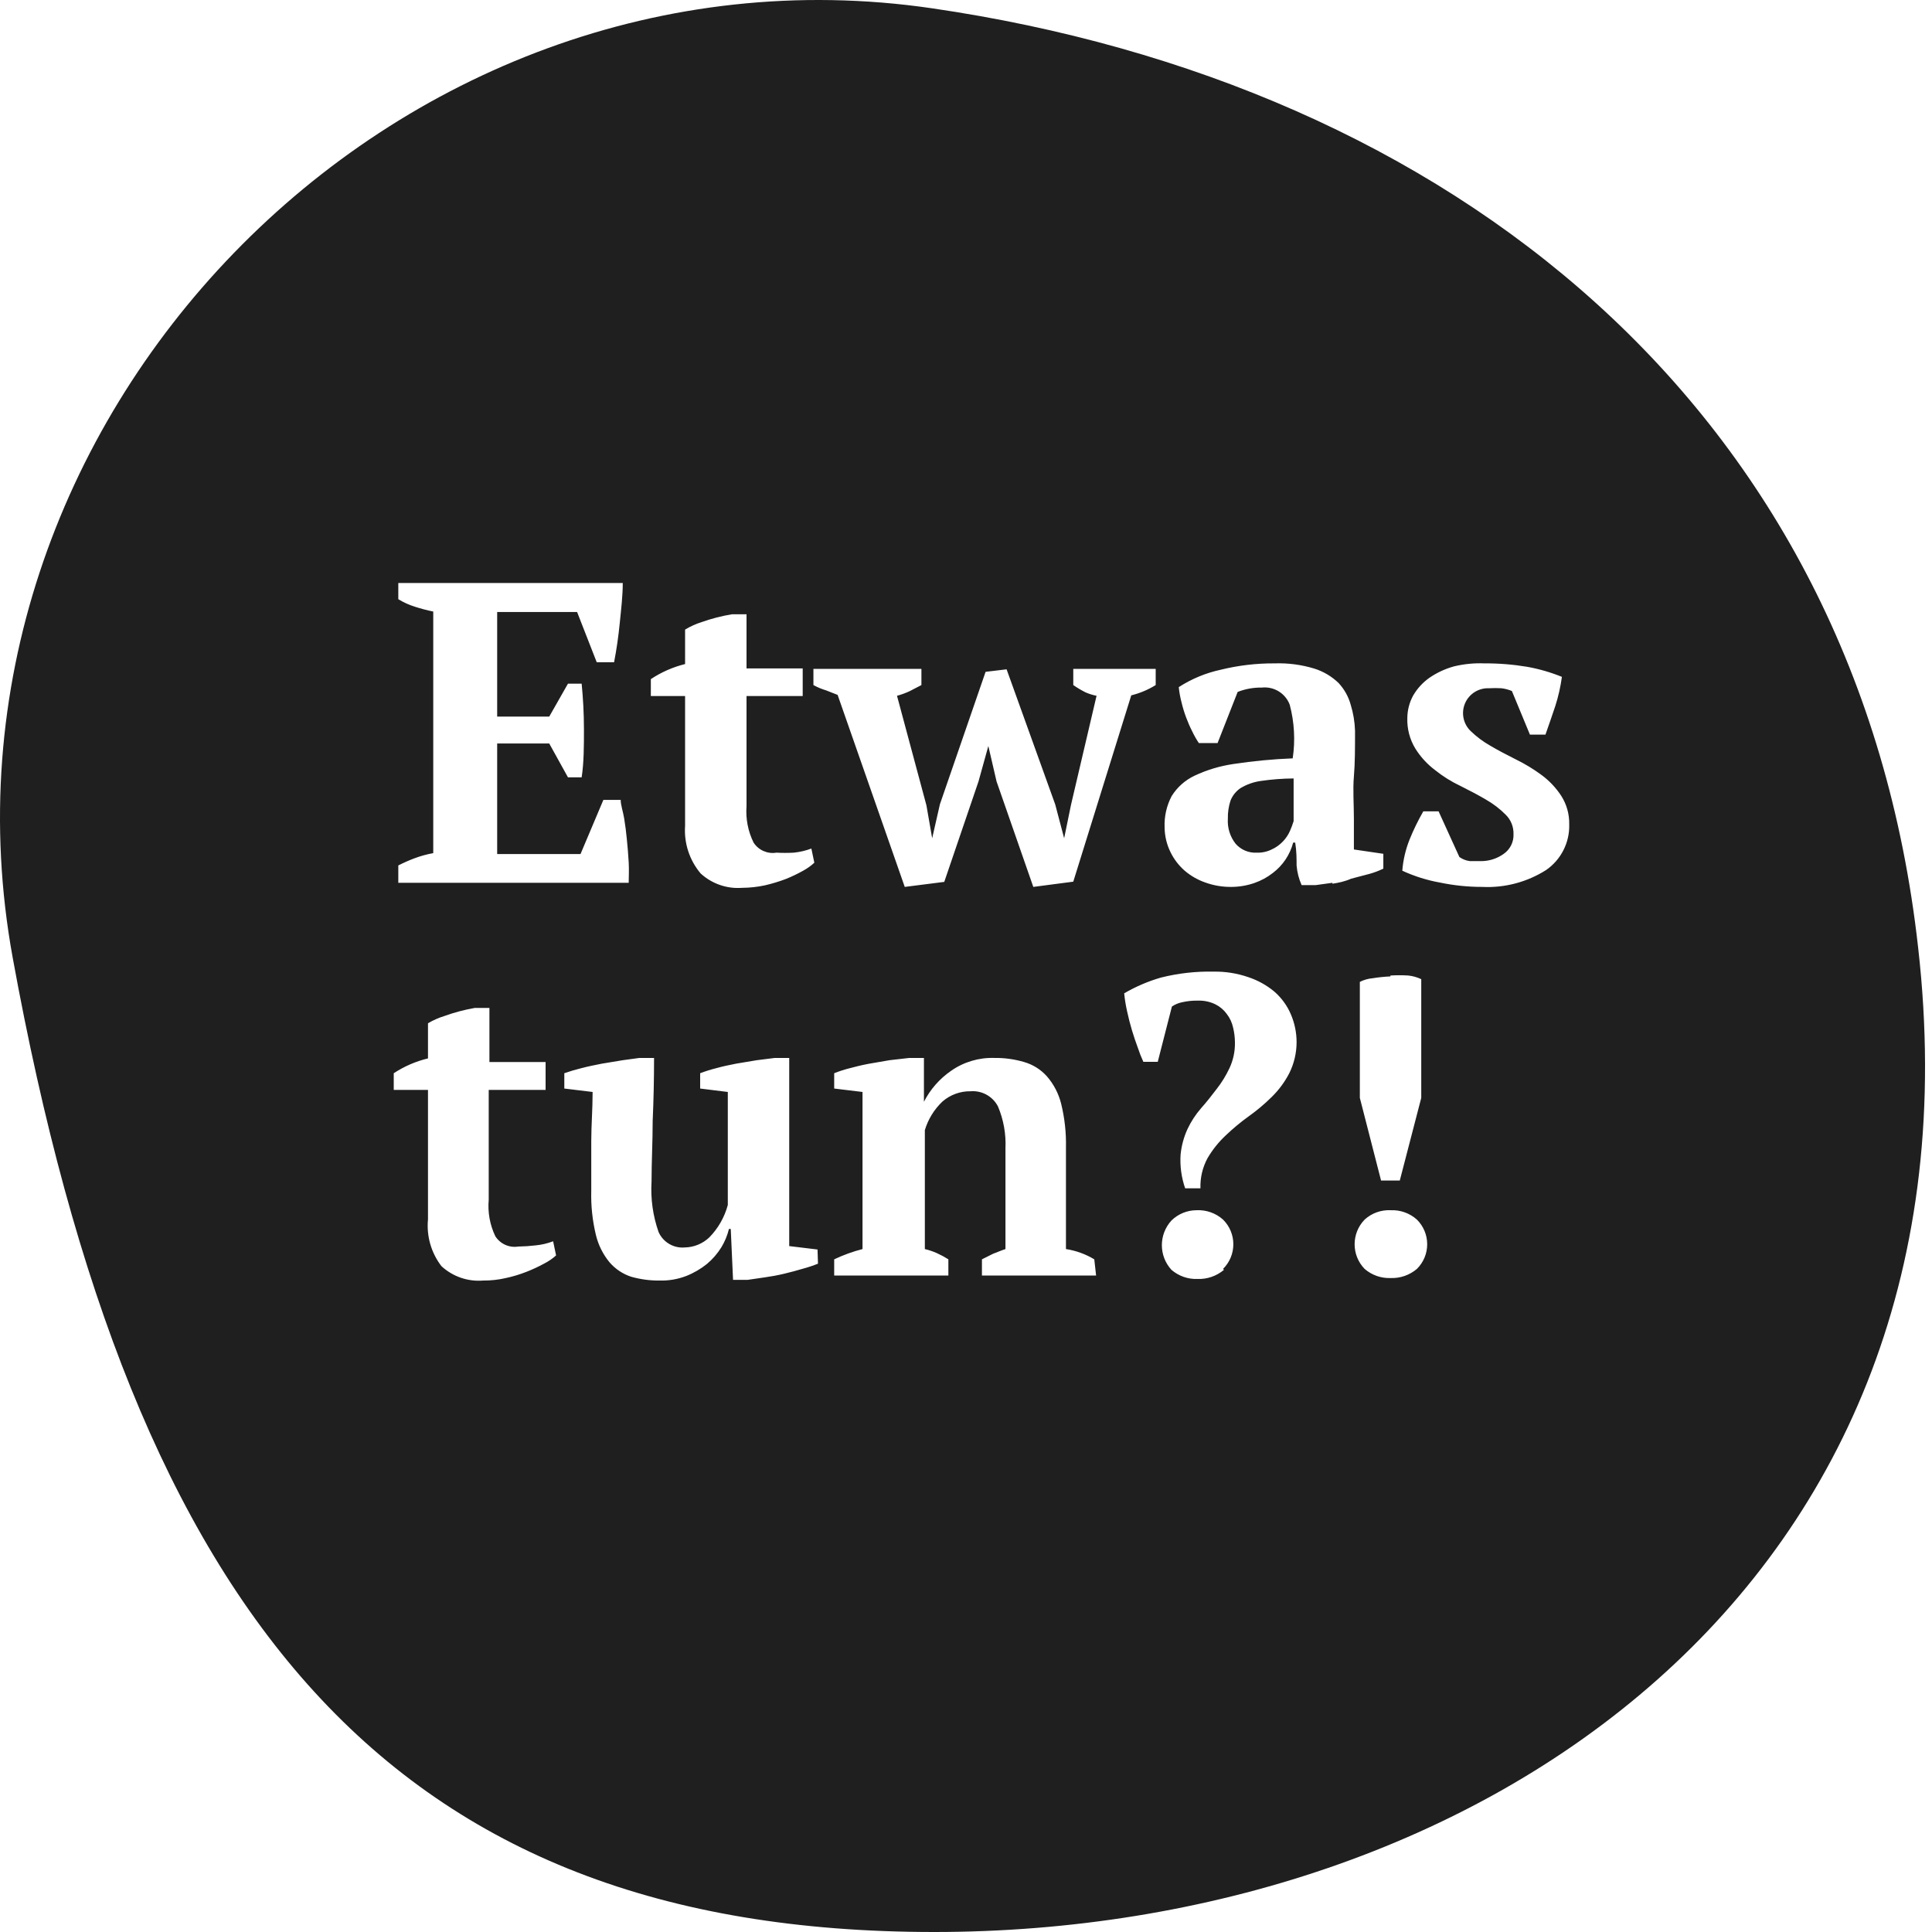 <?xml version="1.0" encoding="UTF-8"?>
<svg width="80px" height="80px" viewBox="0 0 80 80" version="1.1" xmlns="http://www.w3.org/2000/svg" xmlns:xlink="http://www.w3.org/1999/xlink">
    <title>A2DB0807-704E-41FA-BCDE-DFAF00A89D17</title>
    <g id="Design" stroke="none" stroke-width="1" fill="none" fill-rule="evenodd">
        <g id="Styleguide" transform="translate(-172, -10759)" fill="#1F1F1F">
            <g id="logo_no_claim" transform="translate(172, 10759)">
                <path d="M79.425,39.231 C76.929,16.851 60.014,3.472 38.589,0.343 C16.314,-2.91 -3.504,17.494 0.524,39.647 C5.497,66.952 16.162,80 38.684,80 C61.205,80 82.441,65.714 79.425,39.231 Z M26.95,28.121 C27.383,27.833 27.863,27.622 28.368,27.497 L28.368,26.07 C28.585,25.938 28.817,25.833 29.059,25.758 C29.464,25.614 29.882,25.506 30.307,25.436 L30.912,25.436 L30.912,27.677 L33.238,27.677 L33.238,28.821 L30.912,28.821 L30.912,33.378 C30.872,33.9 30.973,34.422 31.205,34.891 C31.41,35.205 31.781,35.368 32.15,35.307 C32.39,35.32 32.63,35.32 32.869,35.307 C33.118,35.281 33.363,35.224 33.597,35.137 L33.72,35.723 C33.58,35.852 33.424,35.963 33.257,36.054 C33.028,36.182 32.791,36.296 32.548,36.394 C32.264,36.502 31.973,36.59 31.678,36.659 C31.367,36.726 31.05,36.761 30.732,36.763 C30.101,36.812 29.477,36.596 29.011,36.167 C28.548,35.617 28.317,34.909 28.368,34.191 L28.368,28.821 L26.95,28.821 L26.95,28.121 Z M16.493,35.836 C16.708,35.726 16.929,35.628 17.155,35.543 C17.409,35.447 17.672,35.374 17.94,35.326 L17.94,25.323 C17.684,25.271 17.432,25.204 17.183,25.124 C16.941,25.049 16.71,24.944 16.493,24.812 L16.493,24.141 L25.787,24.141 C25.787,24.67 25.721,25.219 25.664,25.786 C25.608,26.353 25.532,26.883 25.428,27.422 L24.709,27.422 L23.896,25.341 L20.587,25.341 L20.587,29.672 L22.743,29.672 L23.518,28.31 L24.085,28.31 C24.142,28.887 24.18,29.53 24.18,30.201 C24.18,30.873 24.18,31.572 24.085,32.187 L23.518,32.187 L22.743,30.787 L20.587,30.787 L20.587,35.364 L24.038,35.364 L24.984,33.123 L25.702,33.123 C25.702,33.34 25.797,33.596 25.844,33.879 C25.891,34.163 25.929,34.456 25.957,34.759 C25.986,35.061 26.014,35.354 26.033,35.704 C26.052,36.054 26.033,36.29 26.033,36.555 L16.493,36.555 L16.493,35.836 Z M22.525,52.326 C22.296,52.451 22.059,52.561 21.816,52.657 C21.534,52.769 21.243,52.857 20.946,52.921 C20.636,52.993 20.319,53.027 20.001,53.025 C19.369,53.075 18.746,52.859 18.28,52.43 C17.855,51.878 17.655,51.185 17.722,50.491 L17.722,45.131 L16.304,45.131 L16.304,44.44 C16.738,44.155 17.218,43.947 17.722,43.826 L17.722,42.37 C17.94,42.243 18.172,42.141 18.413,42.067 C18.818,41.921 19.236,41.81 19.661,41.736 L20.266,41.736 L20.266,43.977 L22.592,43.977 L22.592,45.131 L20.237,45.131 L20.237,49.678 C20.19,50.198 20.285,50.721 20.511,51.191 C20.714,51.508 21.085,51.676 21.457,51.617 C21.697,51.613 21.937,51.597 22.176,51.569 C22.425,51.545 22.669,51.488 22.904,51.399 L23.026,51.985 C22.875,52.12 22.706,52.234 22.525,52.326 L22.525,52.326 Z M33.871,52.326 C33.668,52.408 33.459,52.477 33.247,52.534 C33.001,52.609 32.746,52.675 32.472,52.742 C32.198,52.808 31.933,52.855 31.668,52.893 L30.95,52.997 L30.354,52.997 L30.259,50.889 L30.184,50.889 C30.119,51.155 30.014,51.41 29.872,51.645 C29.711,51.905 29.51,52.138 29.276,52.335 C29.016,52.544 28.726,52.713 28.416,52.836 C28.069,52.969 27.7,53.033 27.328,53.025 C26.923,53.03 26.518,52.976 26.128,52.865 C25.783,52.75 25.476,52.544 25.239,52.269 C24.965,51.936 24.771,51.544 24.672,51.125 C24.53,50.531 24.466,49.92 24.483,49.31 C24.483,48.563 24.483,47.872 24.483,47.239 C24.483,46.605 24.539,45.925 24.539,45.216 L23.367,45.074 L23.367,44.44 C23.596,44.359 23.83,44.29 24.067,44.232 C24.35,44.157 24.634,44.1 24.927,44.043 L25.787,43.901 L26.478,43.807 L27.083,43.807 C27.083,44.689 27.064,45.559 27.026,46.416 C27.026,47.267 26.979,48.109 26.979,48.931 C26.936,49.64 27.036,50.351 27.272,51.021 C27.463,51.442 27.899,51.696 28.359,51.654 C28.736,51.647 29.097,51.498 29.371,51.238 C29.737,50.864 30.001,50.402 30.137,49.896 L30.137,45.216 L28.992,45.074 L28.992,44.44 C29.209,44.357 29.43,44.288 29.654,44.232 C29.919,44.157 30.193,44.1 30.486,44.043 L31.337,43.901 L32.084,43.807 L32.68,43.807 L32.68,51.598 L33.852,51.739 L33.871,52.326 Z M33.682,28.367 L33.682,27.696 L38.154,27.696 L38.154,28.367 L37.663,28.622 C37.495,28.699 37.321,28.763 37.143,28.811 L38.362,33.35 L38.599,34.711 L38.599,34.711 L38.92,33.302 L40.811,27.819 L41.681,27.715 L43.695,33.312 L44.064,34.711 L44.064,34.711 L44.347,33.331 L45.406,28.811 C45.25,28.781 45.098,28.733 44.952,28.67 C44.775,28.581 44.604,28.48 44.442,28.367 L44.442,27.696 L47.855,27.696 L47.855,28.367 C47.542,28.561 47.201,28.704 46.843,28.793 L44.442,36.508 L42.787,36.725 L41.265,32.357 L40.925,30.891 L40.925,30.891 L40.518,32.357 L39.1,36.517 L37.464,36.725 L34.684,28.774 L34.202,28.585 C34.021,28.531 33.847,28.458 33.682,28.367 L33.682,28.367 Z M45.387,52.817 L40.66,52.817 L40.66,52.146 L41.114,51.919 C41.265,51.862 41.435,51.787 41.634,51.721 L41.634,47.56 C41.662,46.961 41.556,46.363 41.322,45.811 C41.103,45.394 40.656,45.149 40.187,45.187 C39.76,45.181 39.346,45.332 39.024,45.613 C38.683,45.937 38.432,46.344 38.296,46.795 L38.296,51.721 C38.468,51.762 38.636,51.819 38.797,51.891 C38.96,51.965 39.118,52.05 39.27,52.146 L39.27,52.817 L34.542,52.817 L34.542,52.146 C34.919,51.967 35.311,51.825 35.715,51.721 L35.715,45.216 L34.542,45.074 L34.542,44.44 C34.74,44.361 34.942,44.295 35.148,44.242 C35.393,44.176 35.658,44.109 35.951,44.053 L36.831,43.901 L37.653,43.807 L38.258,43.807 L38.258,45.622 L38.258,45.622 C38.519,45.111 38.902,44.673 39.374,44.346 C39.898,43.976 40.529,43.787 41.17,43.807 C41.589,43.801 42.007,43.858 42.409,43.977 C42.774,44.082 43.102,44.289 43.354,44.573 C43.636,44.899 43.837,45.288 43.941,45.707 C44.086,46.301 44.153,46.911 44.139,47.523 L44.139,51.721 C44.554,51.785 44.952,51.929 45.312,52.146 L45.387,52.817 Z M50.682,52.581 C50.376,52.839 49.985,52.974 49.585,52.959 C49.191,52.974 48.806,52.839 48.507,52.581 C47.978,52.003 47.978,51.117 48.507,50.539 C48.785,50.266 49.158,50.113 49.547,50.113 C49.95,50.093 50.344,50.232 50.644,50.501 C50.917,50.771 51.07,51.138 51.07,51.522 C51.07,51.906 50.917,52.273 50.644,52.543 L50.682,52.581 Z M53.386,44.44 C53.195,44.809 52.946,45.144 52.649,45.433 C52.355,45.723 52.039,45.988 51.703,46.227 C51.37,46.467 51.054,46.729 50.758,47.012 C50.461,47.289 50.206,47.607 50.001,47.958 C49.794,48.34 49.693,48.771 49.708,49.206 L49.075,49.206 C48.919,48.756 48.854,48.281 48.886,47.806 C48.922,47.443 49.018,47.089 49.169,46.757 C49.317,46.442 49.508,46.149 49.736,45.887 C49.963,45.632 50.171,45.367 50.379,45.093 C50.588,44.827 50.765,44.538 50.909,44.232 C51.066,43.898 51.143,43.533 51.136,43.164 C51.135,42.957 51.109,42.751 51.06,42.549 C51.015,42.343 50.925,42.149 50.795,41.982 C50.672,41.813 50.51,41.677 50.323,41.585 C50.099,41.477 49.852,41.425 49.604,41.434 C49.385,41.429 49.166,41.451 48.952,41.5 C48.799,41.53 48.654,41.591 48.526,41.679 L47.94,43.968 L47.344,43.968 C47.257,43.78 47.182,43.587 47.117,43.391 C47.032,43.154 46.947,42.918 46.872,42.663 C46.796,42.408 46.73,42.152 46.673,41.887 C46.616,41.638 46.575,41.386 46.55,41.131 C47.029,40.852 47.54,40.633 48.072,40.479 C48.786,40.3 49.521,40.217 50.256,40.233 C50.742,40.225 51.225,40.302 51.684,40.46 C52.078,40.589 52.443,40.791 52.762,41.055 C53.061,41.314 53.298,41.637 53.452,42.001 C53.608,42.365 53.689,42.758 53.689,43.154 C53.688,43.601 53.585,44.041 53.386,44.44 L53.386,44.44 Z M55.173,36.555 L54.483,36.65 L53.897,36.65 C53.782,36.392 53.712,36.117 53.689,35.836 C53.689,35.572 53.689,35.241 53.632,34.891 L53.547,34.891 C53.415,35.392 53.119,35.835 52.705,36.148 C52.474,36.328 52.216,36.468 51.939,36.564 C51.635,36.669 51.316,36.723 50.994,36.725 C50.627,36.73 50.262,36.669 49.916,36.545 C49.601,36.437 49.309,36.27 49.056,36.054 C48.811,35.84 48.612,35.58 48.469,35.288 C48.312,34.97 48.228,34.621 48.224,34.267 C48.204,33.814 48.305,33.363 48.517,32.962 C48.745,32.597 49.073,32.304 49.462,32.121 C49.968,31.882 50.507,31.72 51.06,31.638 C51.878,31.513 52.701,31.434 53.528,31.402 C53.639,30.661 53.597,29.905 53.405,29.18 C53.227,28.709 52.753,28.417 52.251,28.471 C51.909,28.465 51.568,28.526 51.249,28.651 L50.417,30.769 L49.642,30.769 C49.539,30.615 49.447,30.454 49.368,30.286 C49.271,30.096 49.186,29.9 49.112,29.7 C49.036,29.496 48.973,29.288 48.923,29.076 C48.869,28.872 48.831,28.663 48.81,28.452 C49.339,28.111 49.925,27.867 50.54,27.734 C51.273,27.553 52.026,27.464 52.781,27.469 C53.338,27.45 53.894,27.523 54.426,27.686 C54.802,27.804 55.145,28.008 55.428,28.282 C55.665,28.537 55.837,28.845 55.929,29.18 C56.037,29.53 56.097,29.892 56.109,30.258 C56.109,30.967 56.109,31.601 56.062,32.149 C56.014,32.697 56.062,33.302 56.062,33.908 C56.062,34.163 56.062,34.39 56.062,34.579 C56.062,34.768 56.062,34.967 56.062,35.175 L57.281,35.354 L57.281,35.969 C57.096,36.058 56.903,36.131 56.705,36.186 L55.948,36.385 C55.693,36.498 55.428,36.555 55.173,36.593 L55.173,36.555 Z M57.575,40.394 C57.82,40.379 58.066,40.379 58.312,40.394 C58.499,40.413 58.681,40.465 58.851,40.545 L58.851,45.461 L57.962,48.884 L57.187,48.884 L56.308,45.461 L56.308,40.658 C56.473,40.574 56.652,40.523 56.837,40.507 C57.081,40.467 57.327,40.442 57.575,40.431 L57.575,40.394 Z M58.671,52.543 C58.368,52.8 57.981,52.935 57.584,52.921 C57.19,52.936 56.805,52.801 56.506,52.543 C55.954,51.974 55.954,51.07 56.506,50.501 C56.799,50.233 57.187,50.093 57.584,50.113 C57.983,50.095 58.374,50.234 58.671,50.501 C58.944,50.771 59.097,51.138 59.097,51.522 C59.097,51.906 58.944,52.273 58.671,52.543 Z M64.023,36.025 C63.234,36.526 62.309,36.771 61.375,36.725 C60.788,36.725 60.202,36.665 59.626,36.545 C59.087,36.449 58.563,36.283 58.066,36.054 C58.101,35.609 58.203,35.173 58.369,34.759 C58.531,34.358 58.721,33.97 58.936,33.596 L59.569,33.596 L60.43,35.487 C60.558,35.579 60.708,35.637 60.865,35.657 L61.309,35.657 C61.647,35.662 61.978,35.559 62.255,35.364 C62.53,35.178 62.687,34.863 62.671,34.532 C62.678,34.234 62.562,33.946 62.349,33.737 C62.108,33.493 61.834,33.284 61.536,33.113 C61.215,32.924 60.855,32.735 60.477,32.546 C60.099,32.368 59.744,32.146 59.418,31.884 C59.095,31.64 58.819,31.339 58.605,30.995 C58.375,30.617 58.261,30.18 58.274,29.738 C58.276,29.407 58.36,29.082 58.52,28.793 C58.689,28.505 58.918,28.257 59.191,28.064 C59.503,27.851 59.848,27.691 60.212,27.592 C60.621,27.494 61.041,27.452 61.46,27.469 C62.056,27.465 62.651,27.513 63.238,27.611 C63.73,27.699 64.212,27.839 64.675,28.027 C64.619,28.437 64.528,28.842 64.401,29.237 C64.259,29.672 64.117,30.059 63.994,30.419 L63.351,30.419 L62.604,28.613 C62.465,28.555 62.319,28.517 62.17,28.499 C62,28.489 61.829,28.489 61.659,28.499 C61.229,28.48 60.832,28.729 60.663,29.125 C60.495,29.522 60.59,29.981 60.903,30.277 C61.147,30.512 61.42,30.715 61.716,30.882 C62.037,31.071 62.396,31.26 62.775,31.449 C63.146,31.631 63.501,31.846 63.834,32.092 C64.154,32.328 64.429,32.62 64.647,32.953 C64.872,33.305 64.987,33.716 64.978,34.135 C65,34.886 64.64,35.597 64.023,36.025 Z" id="Shape"></path>
                <path d="M51.372,32.631 C51.186,32.756 51.041,32.934 50.956,33.142 C50.875,33.385 50.837,33.641 50.843,33.898 C50.818,34.273 50.932,34.643 51.164,34.938 C51.385,35.19 51.709,35.326 52.043,35.307 C52.263,35.314 52.481,35.265 52.677,35.165 C52.848,35.085 53.002,34.972 53.131,34.834 C53.249,34.709 53.344,34.566 53.414,34.409 C53.473,34.276 53.523,34.14 53.566,34.002 L53.566,32.234 C53.11,32.237 52.655,32.272 52.204,32.338 C51.91,32.379 51.627,32.479 51.372,32.631 L51.372,32.631 Z" id="Path"></path>
            </g>
        </g>
    </g>
</svg>